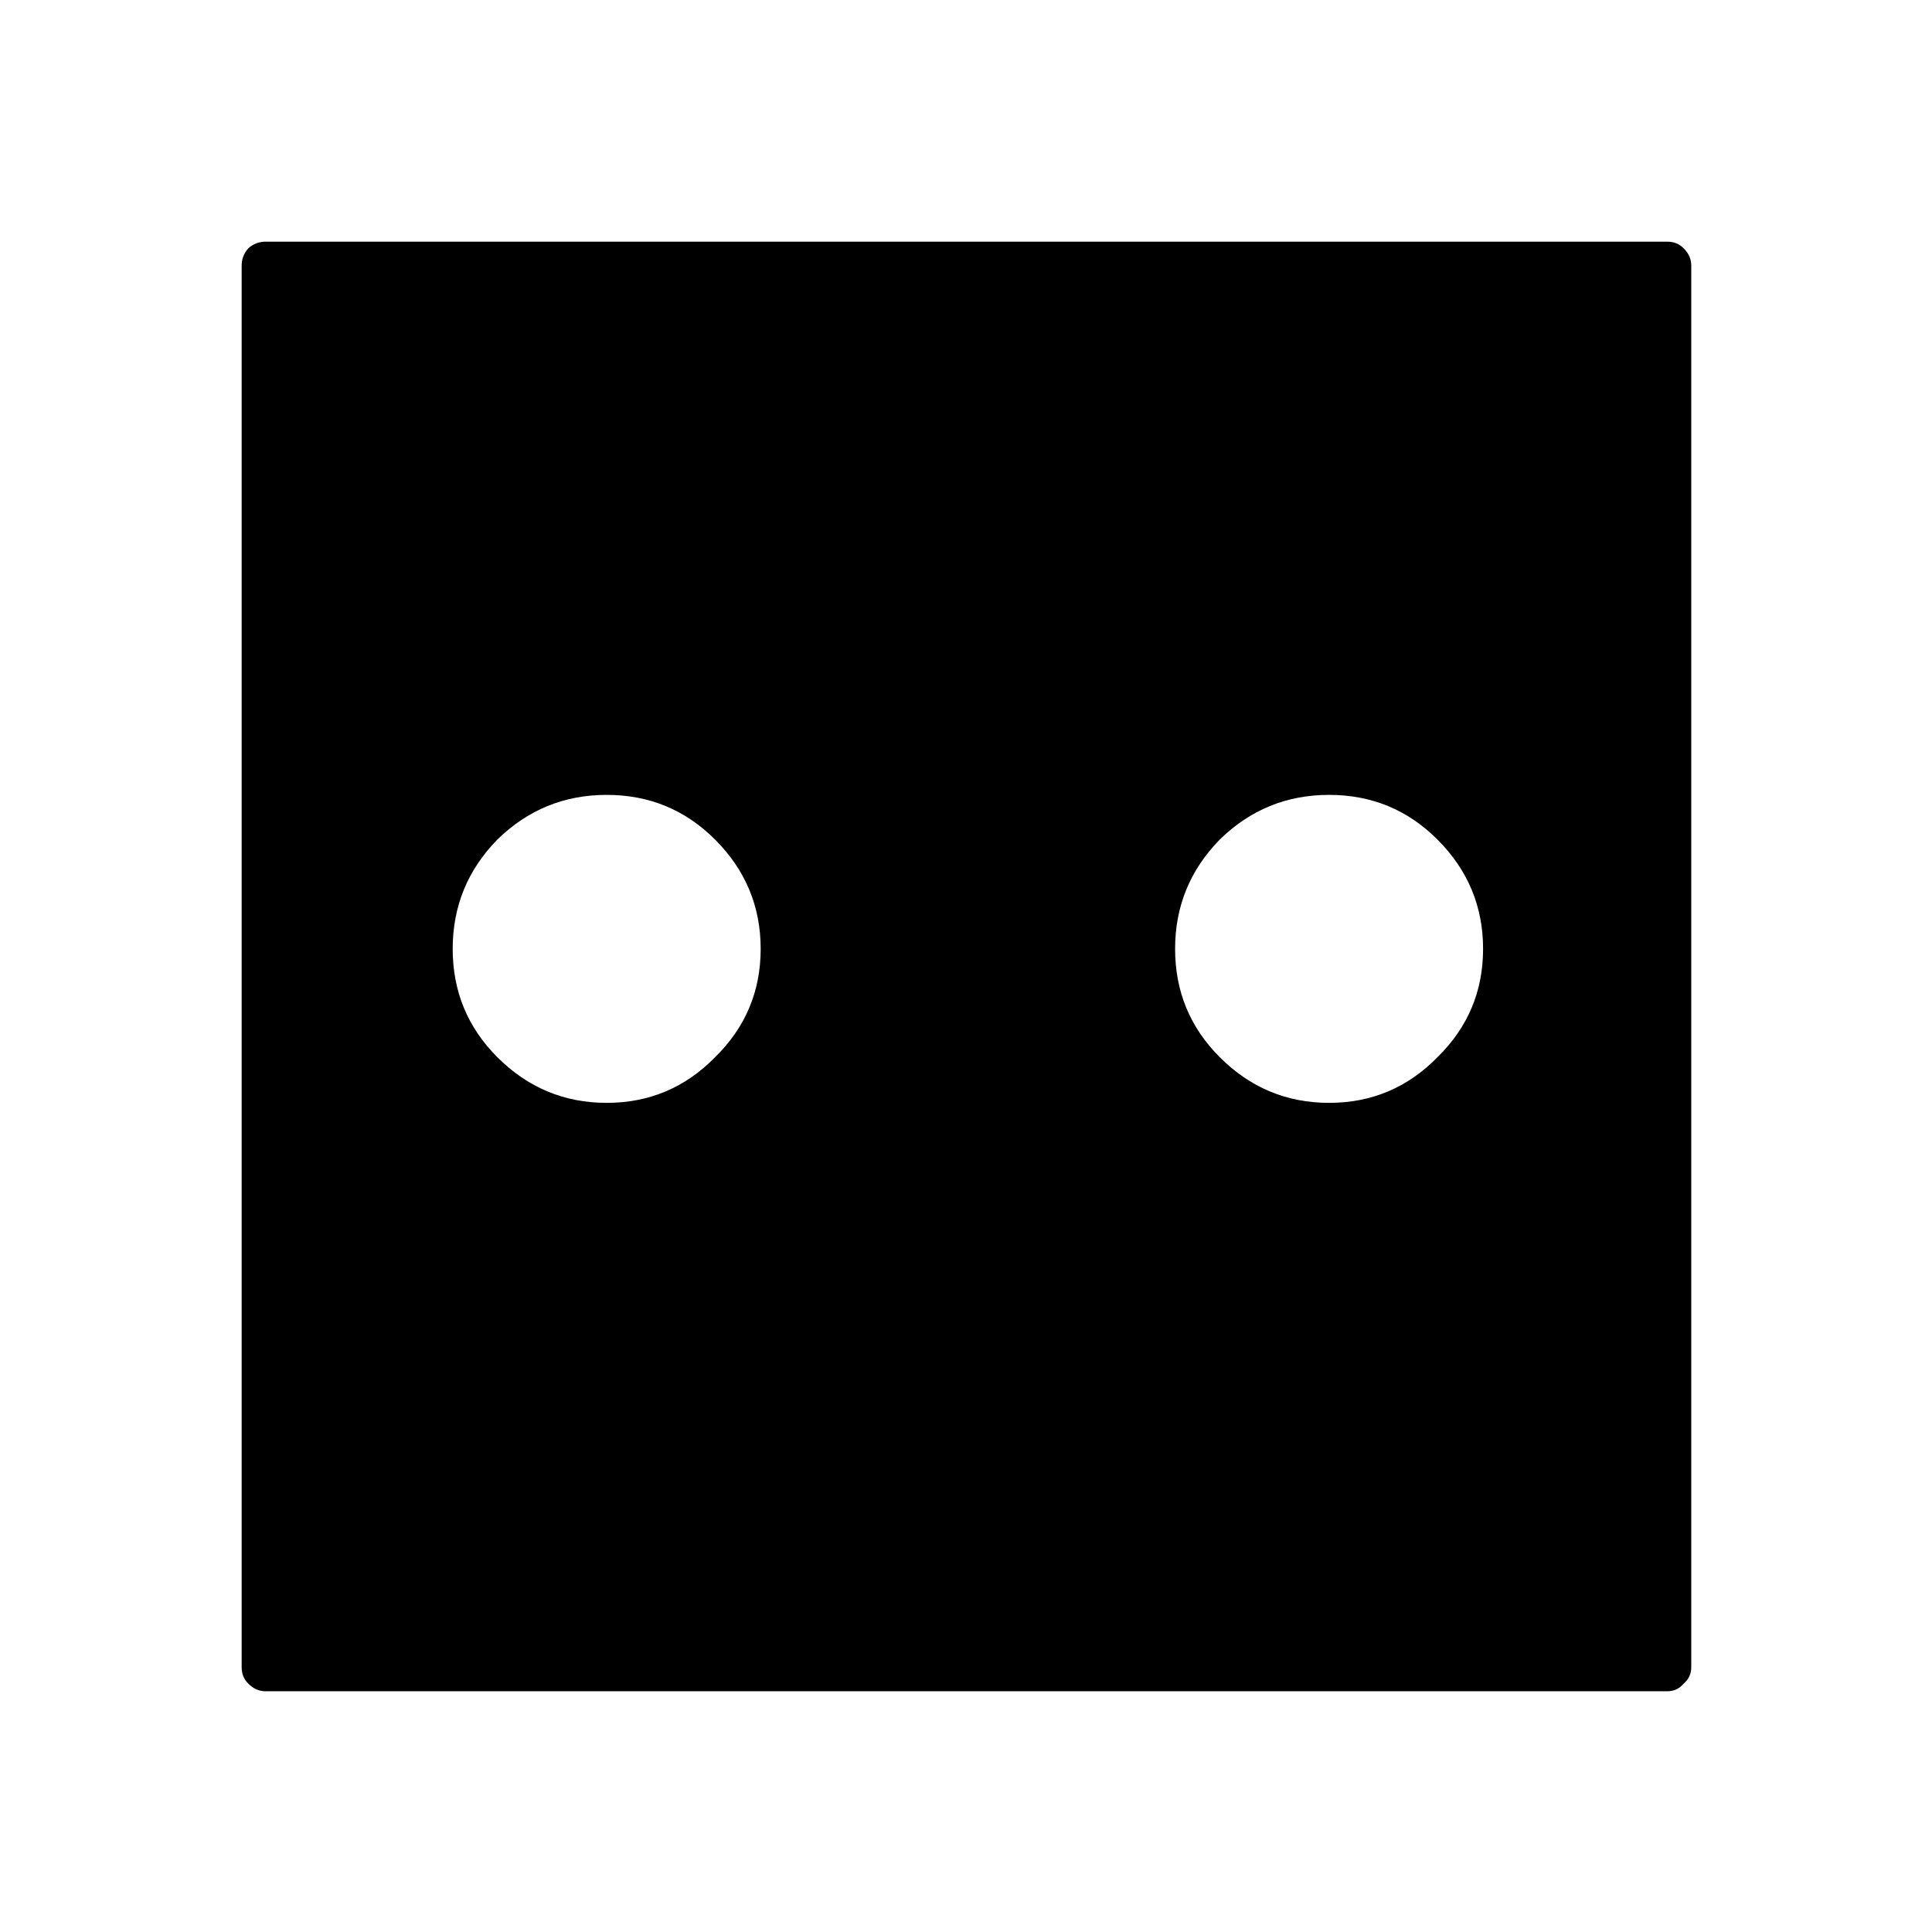 <?xml version="1.0" encoding="UTF-8"?>
<!-- Uploaded to: ICON Repo, www.svgrepo.com, Generator: ICON Repo Mixer Tools -->
<svg fill="#000000" width="800px" height="800px" version="1.1" viewBox="144 144 512 512" xmlns="http://www.w3.org/2000/svg">
 <path d="m592.2 214.34c-0.016-1.723-0.688-3.234-2.016-4.535-1.133-1.16-2.559-1.746-4.285-1.762h-371.56c-1.723 0.016-3.234 0.602-4.535 1.762-1.16 1.301-1.746 2.812-1.762 4.535v371.56c0.016 1.727 0.602 3.152 1.762 4.285 1.301 1.328 2.812 2 4.535 2.016h371.56c1.727-0.016 3.152-0.688 4.285-2.016 1.328-1.133 2-2.559 2.016-4.285v-371.56m-67.262 152.15c8.062 8.059 12.094 17.715 12.094 28.969 0 11.25-4.031 20.824-12.094 28.715-7.891 8.062-17.465 12.094-28.715 12.094-11.254 0-20.91-4.031-28.969-12.094-7.894-7.891-11.84-17.465-11.84-28.715 0-11.254 3.945-20.91 11.84-28.969 8.059-7.894 17.715-11.84 28.969-11.84 11.25 0 20.824 3.945 28.715 11.84m-220.16-11.84c11.254 0 20.824 3.945 28.719 11.84 8.059 8.059 12.09 17.715 12.09 28.969 0 11.25-4.031 20.824-12.09 28.715-7.894 8.062-17.465 12.094-28.719 12.094-11.25 0-20.906-4.031-28.969-12.094-7.891-7.891-11.84-17.465-11.84-28.715 0-11.254 3.949-20.91 11.84-28.969 8.062-7.894 17.719-11.84 28.969-11.84z"/>
</svg>